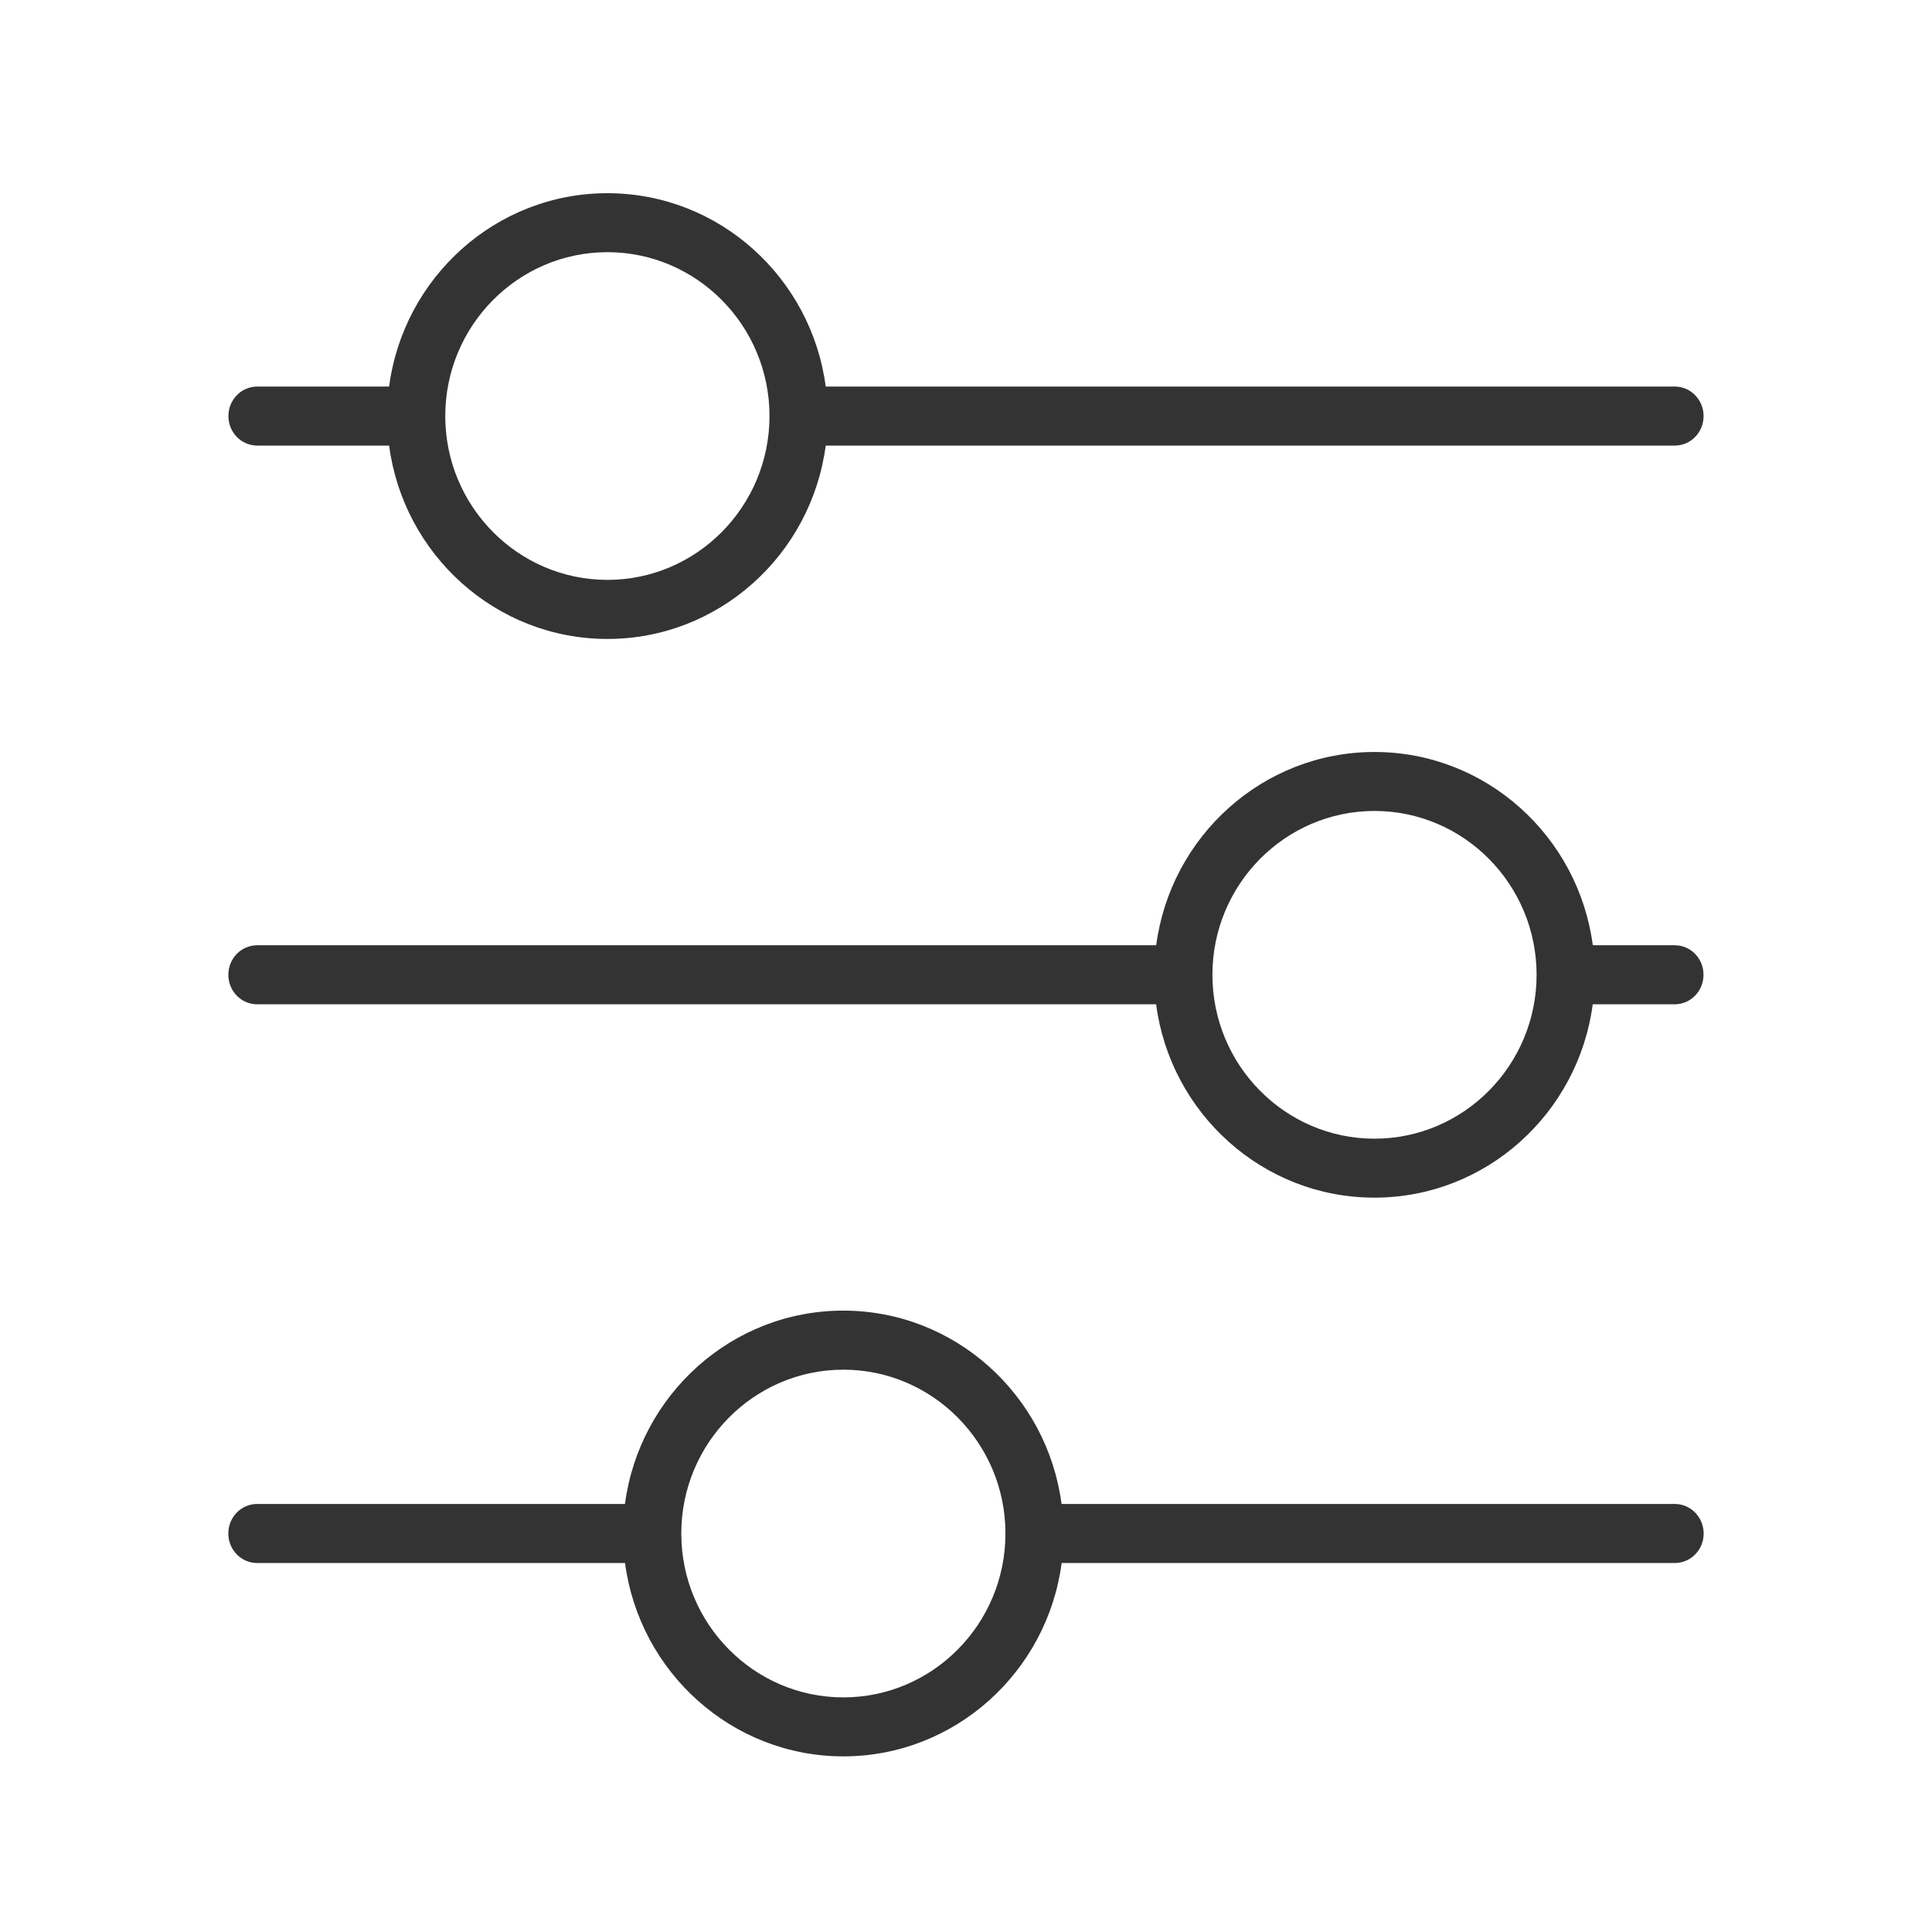 <svg width="110" height="110" viewBox="0 0 110 110" fill="none" xmlns="http://www.w3.org/2000/svg">
<g id="noun-aurora-7348632">
<path id="Vector" d="M95.35 22.008H47.013C46.196 15.807 40.939 11 34.584 11C28.229 11 22.973 15.803 22.154 22.008H14.65C13.734 22.008 13.005 22.764 13.005 23.689C13.005 24.615 13.734 25.37 14.65 25.37H22.154C22.972 31.571 28.229 36.379 34.584 36.379C40.939 36.379 46.195 31.576 47.013 25.37H95.35C96.266 25.37 96.995 24.615 96.995 23.689C96.995 22.764 96.266 22.008 95.35 22.008ZM34.584 33.016C29.495 33.016 25.351 28.832 25.351 23.689C25.351 18.547 29.491 14.358 34.584 14.358C39.672 14.358 43.812 18.542 43.812 23.689C43.812 28.832 39.672 33.016 34.584 33.016ZM95.35 53.819H90.687C89.87 47.618 84.613 42.815 78.258 42.815C71.903 42.815 66.647 47.618 65.829 53.819H14.646C13.73 53.819 13.001 54.575 13.001 55.5C13.001 56.426 13.73 57.181 14.646 57.181H65.824C66.641 63.387 71.898 68.189 78.253 68.189C84.608 68.189 89.864 63.387 90.683 57.181H95.346C96.261 57.181 96.99 56.426 96.99 55.5C96.995 54.575 96.266 53.819 95.35 53.819ZM78.258 64.832C73.17 64.832 69.03 60.648 69.03 55.5C69.03 50.357 73.17 46.173 78.258 46.173C83.347 46.173 87.487 50.357 87.487 55.5C87.487 60.643 83.347 64.832 78.258 64.832ZM95.35 85.629H60.441C59.624 79.429 54.372 74.621 48.012 74.621C41.657 74.621 36.401 79.424 35.583 85.629H14.645C13.729 85.629 13 86.385 13 87.311C13 88.236 13.729 88.992 14.645 88.992H35.587C36.405 95.192 41.662 100 48.017 100C54.372 100 59.628 95.192 60.446 88.992H95.355C96.271 88.992 97 88.236 97 87.311C96.995 86.385 96.266 85.629 95.35 85.629ZM48.018 96.642C42.929 96.642 38.79 92.458 38.79 87.311C38.79 82.168 42.929 77.984 48.018 77.984C53.106 77.984 57.246 82.168 57.246 87.311C57.246 92.458 53.106 96.642 48.018 96.642Z" fill="#333333"/>
</g>
</svg>
